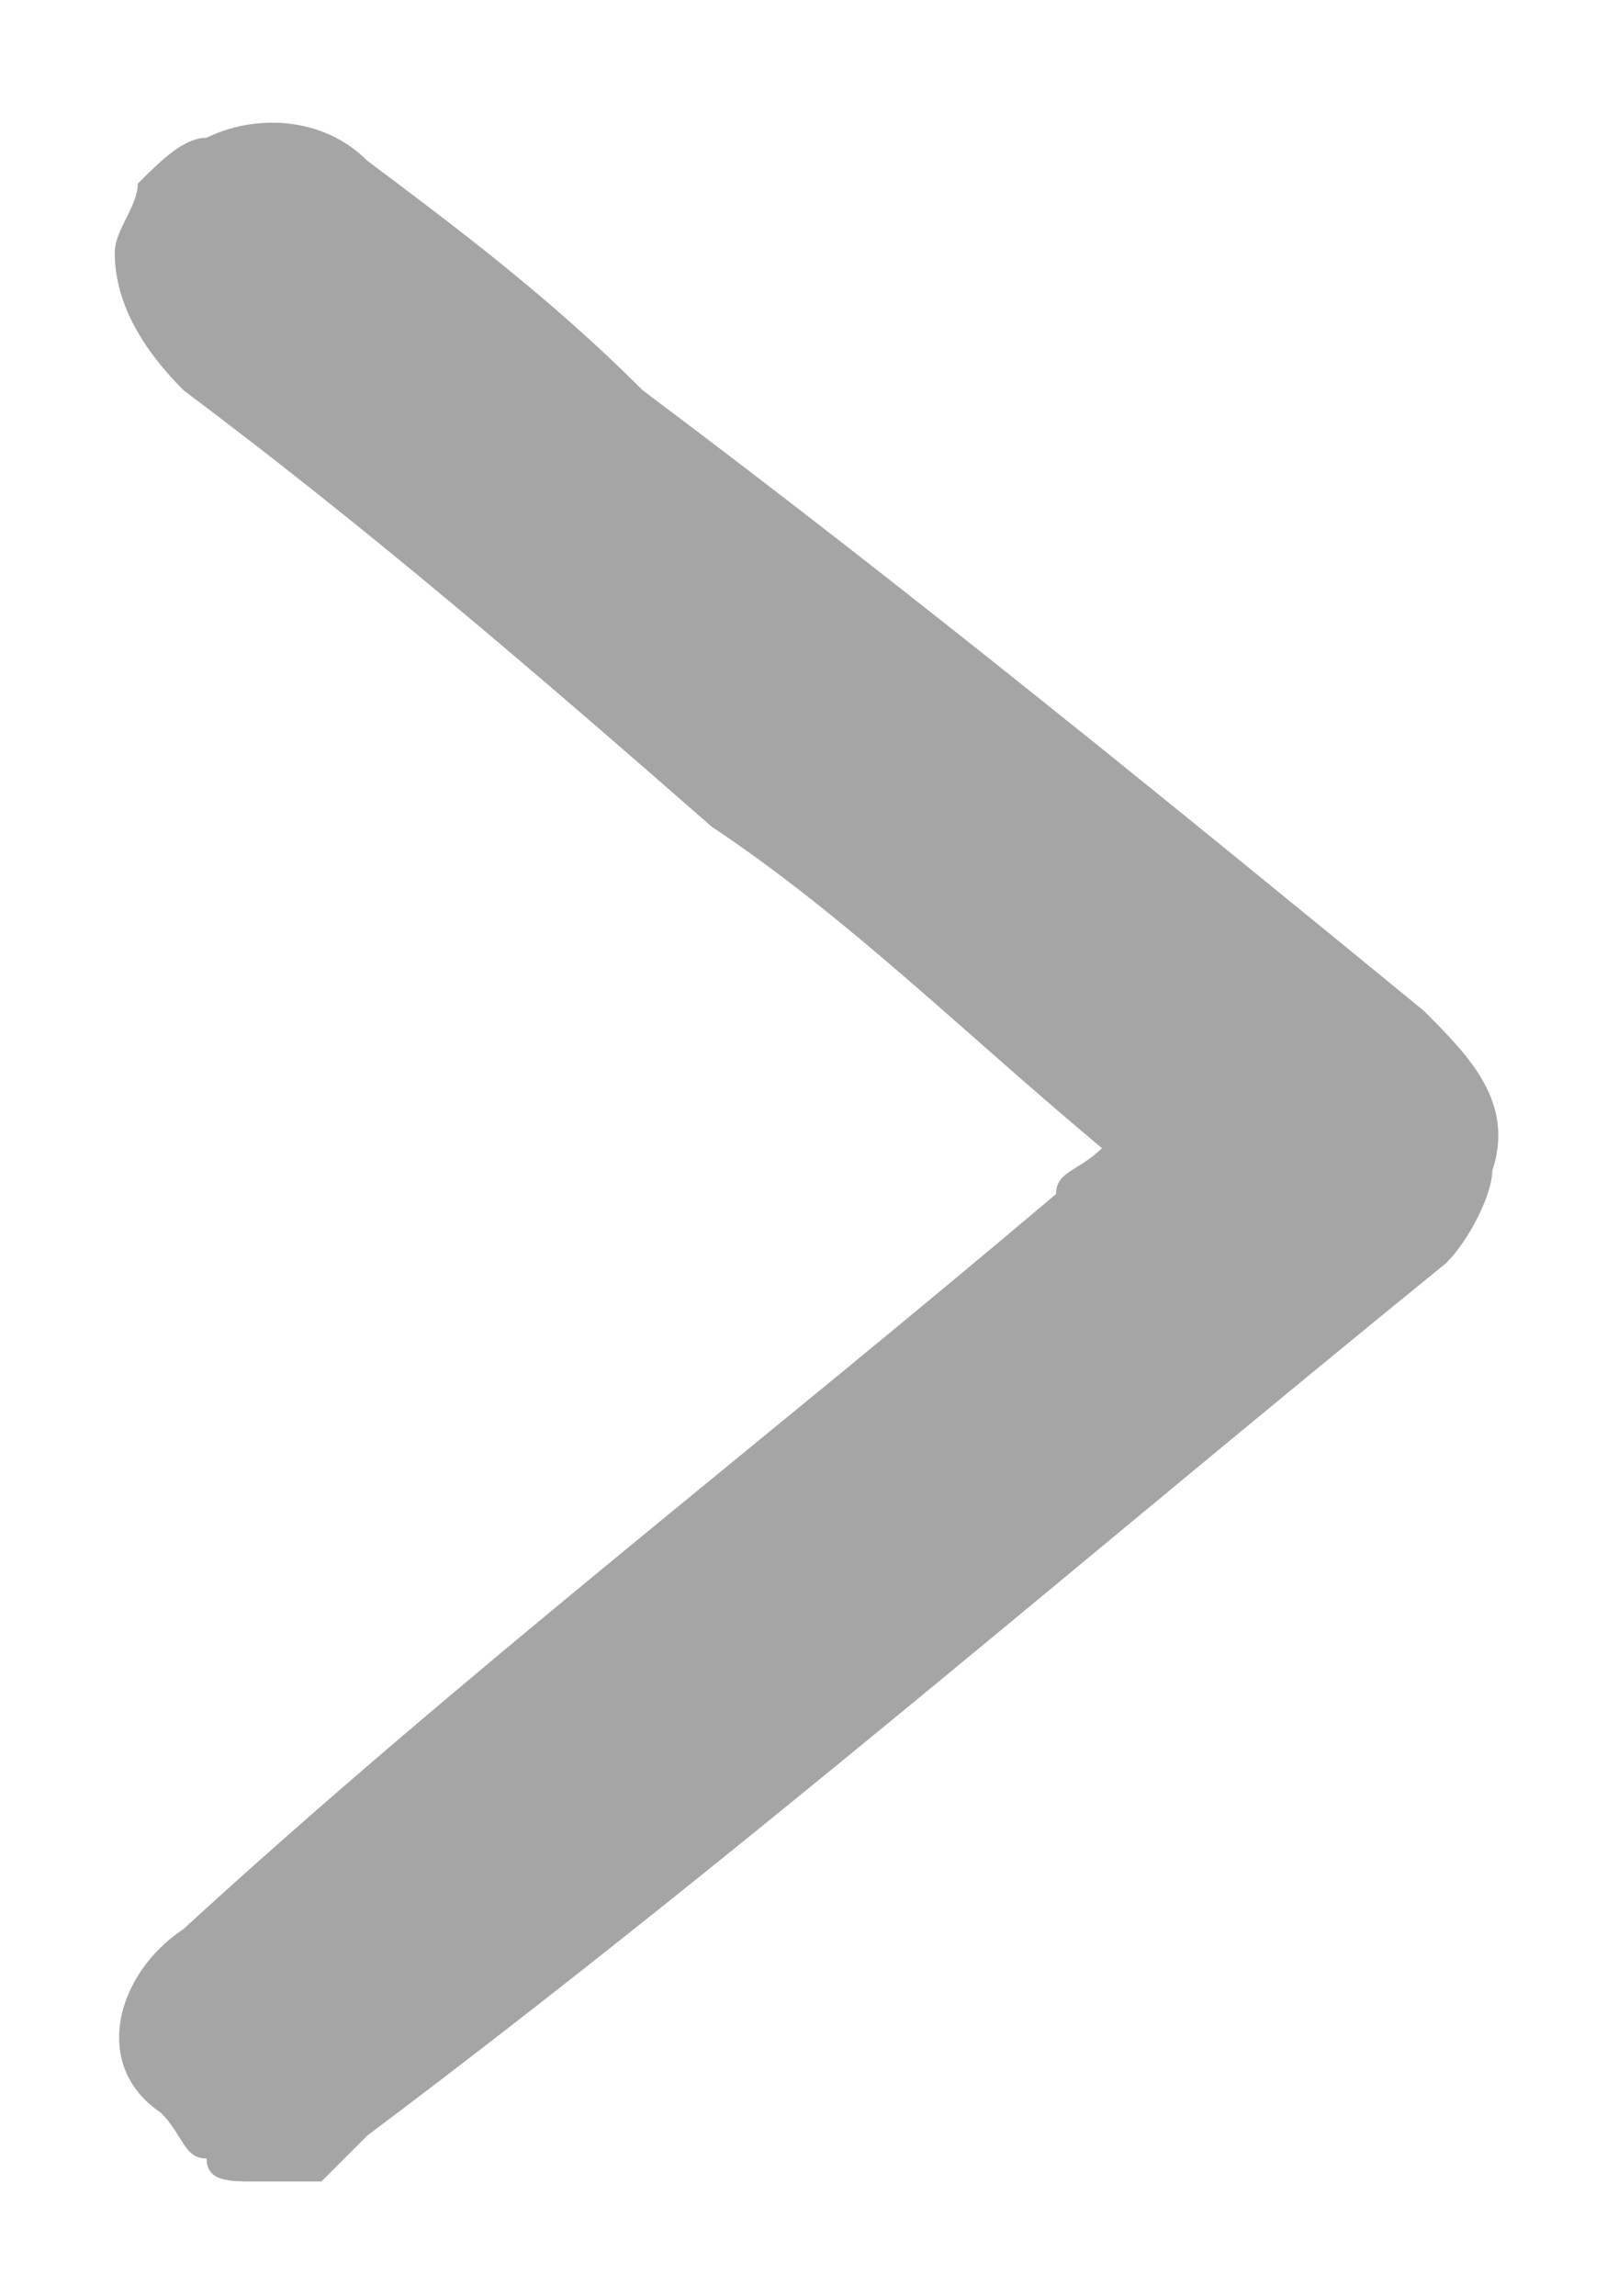 <?xml version="1.0" encoding="utf-8"?>
<!-- Generator: Adobe Illustrator 26.0.2, SVG Export Plug-In . SVG Version: 6.00 Build 0)  -->
<svg version="1.1" id="Layer_1" xmlns="http://www.w3.org/2000/svg" xmlns:xlink="http://www.w3.org/1999/xlink" x="0px" y="0px"
	 viewBox="0 0 7 10" style="enable-background:new 0 0 7 10;" xml:space="preserve">
<style type="text/css">
	.st0{fill:#A5A5A5;}
</style>
<path class="st0" d="M4.8,5C4.2,4.5,3.7,4,3.1,3.6C2.3,2.9,1.6,2.3,0.8,1.7C0.6,1.5,0.5,1.3,0.5,1.1c0-0.1,0.1-0.2,0.1-0.3
	c0.1-0.1,0.2-0.2,0.3-0.2c0.2-0.1,0.5-0.1,0.7,0.1C2,1,2.4,1.3,2.8,1.7C4,2.6,5.1,3.5,6.2,4.4c0.2,0.2,0.4,0.4,0.3,0.7
	c0,0.1-0.1,0.3-0.2,0.4C4.7,6.8,3.2,8.1,1.6,9.3C1.5,9.4,1.5,9.4,1.4,9.5c-0.1,0-0.2,0-0.3,0c-0.1,0-0.2,0-0.2-0.1
	c-0.1,0-0.1-0.1-0.2-0.2C0.4,9,0.5,8.6,0.8,8.4C2,7.3,3.3,6.3,4.6,5.2C4.6,5.1,4.7,5.1,4.8,5z"/>
</svg>

